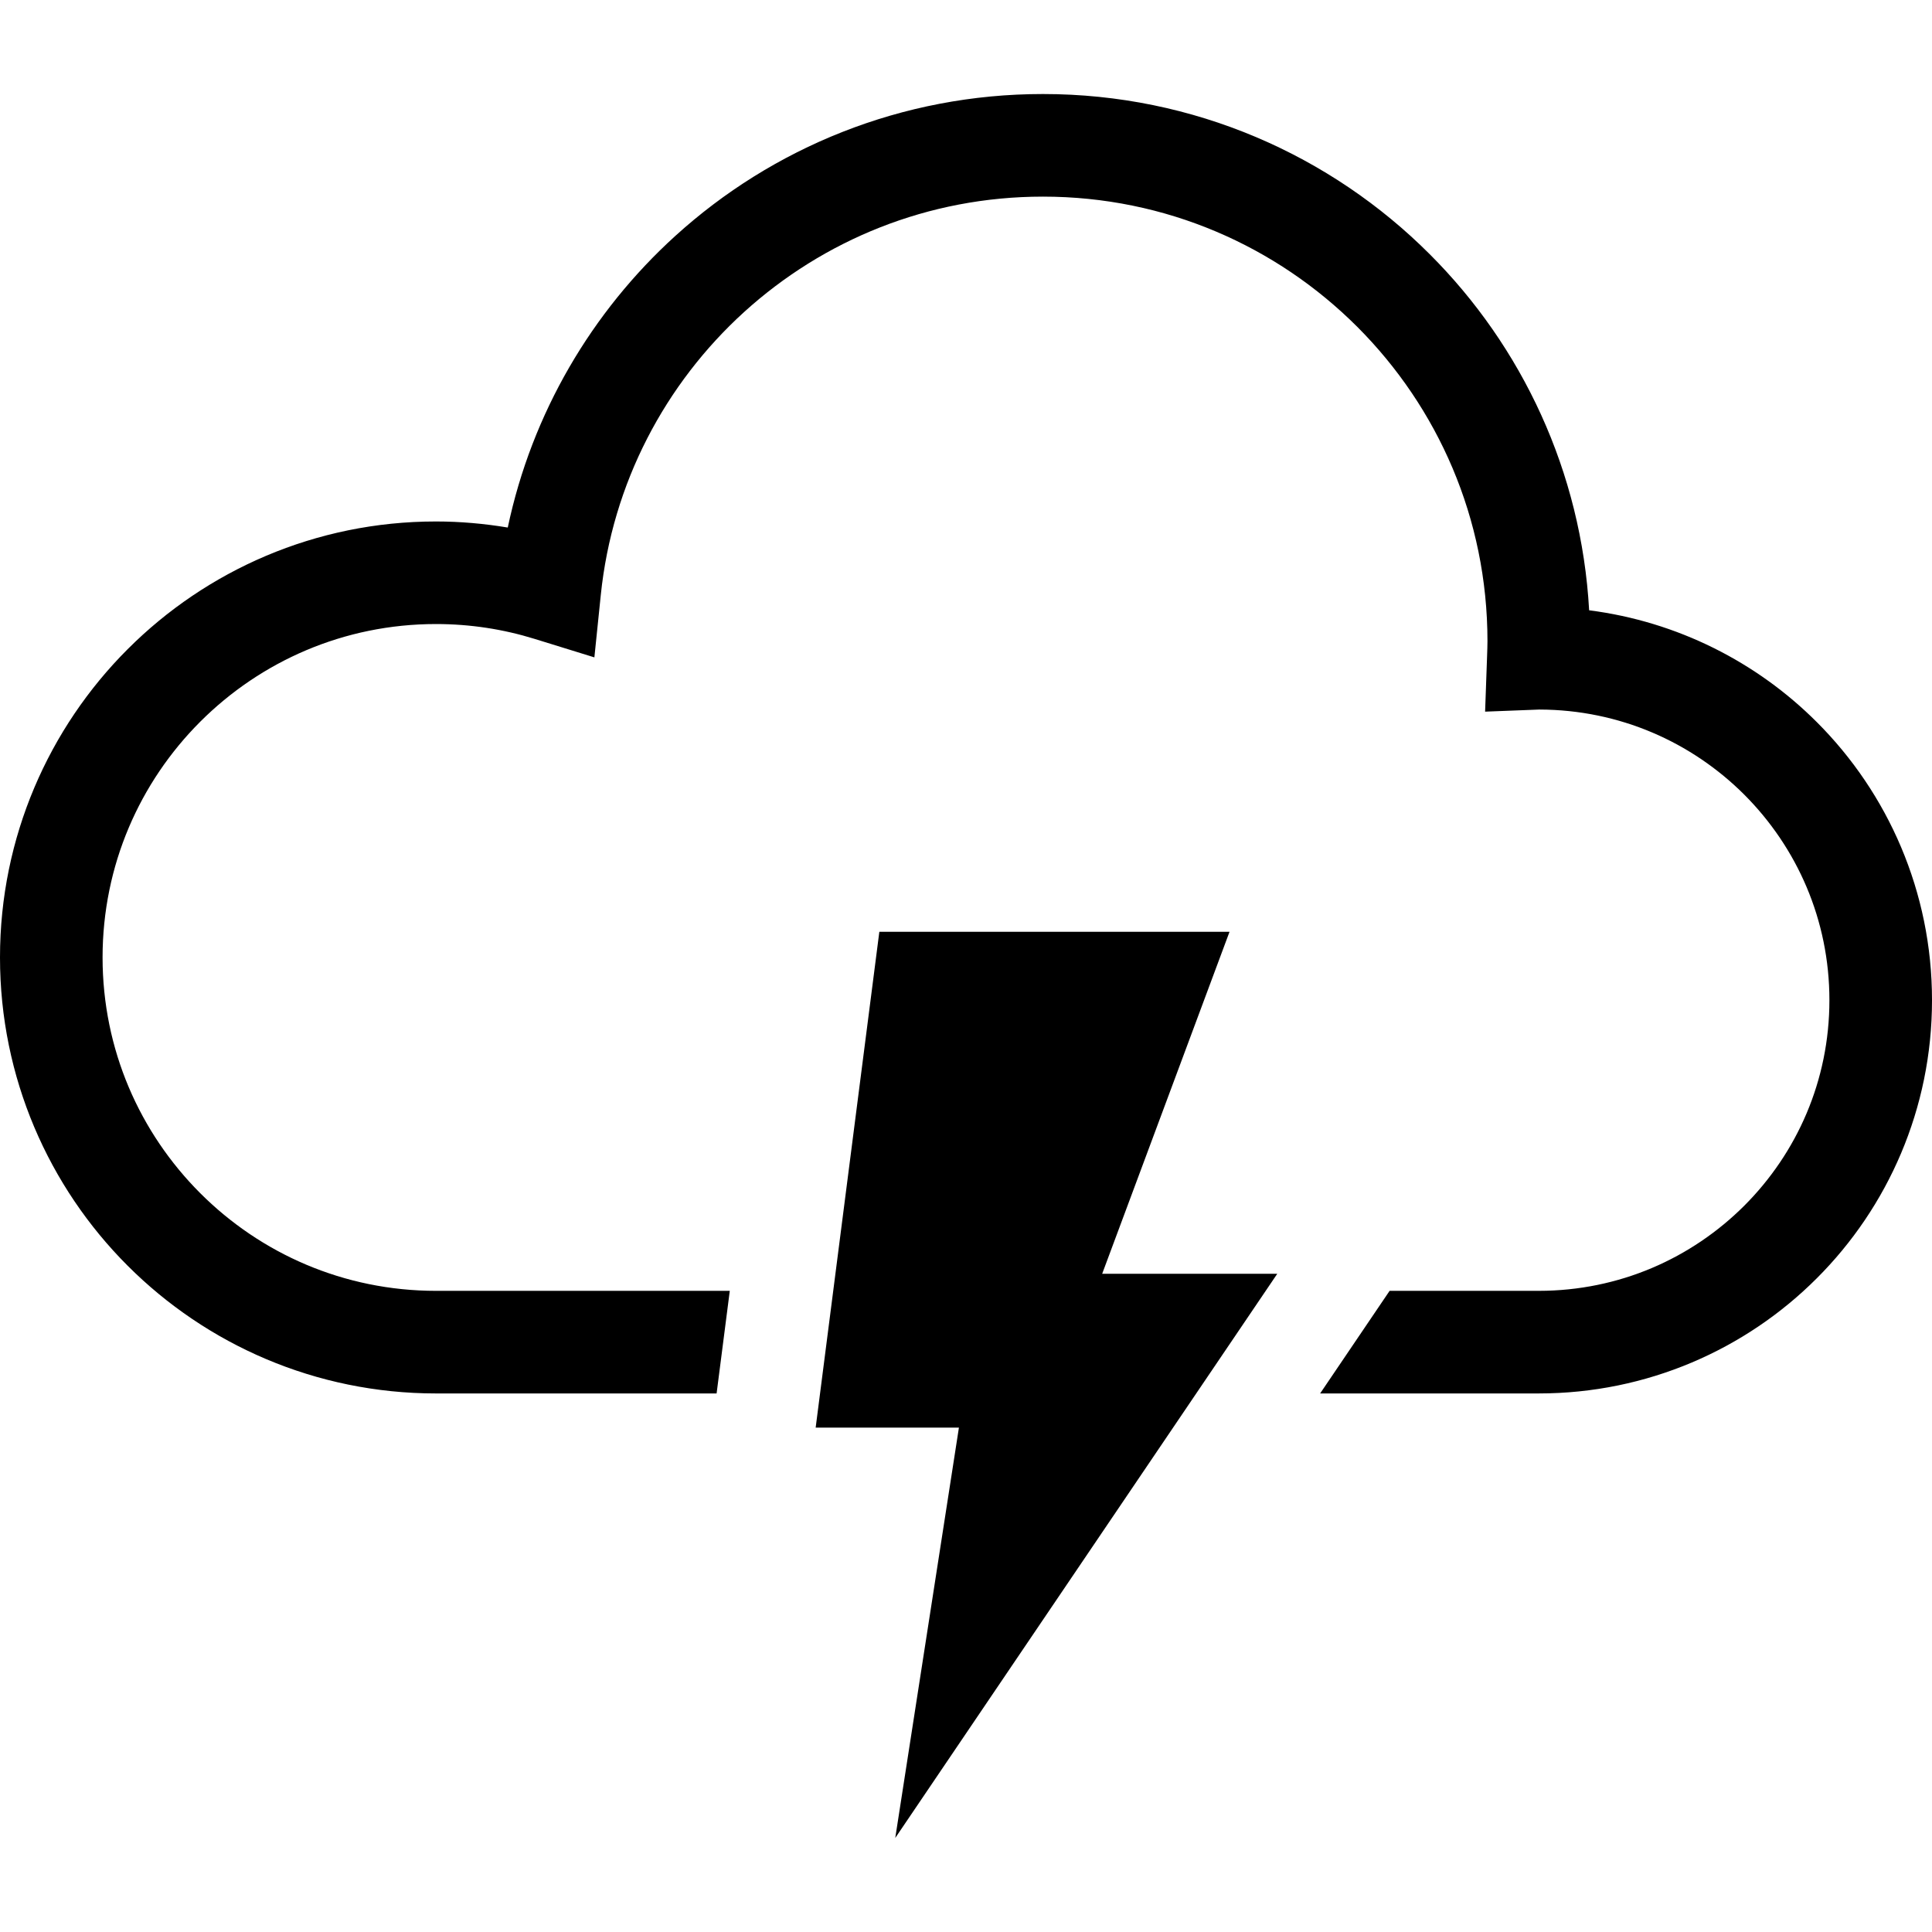 <?xml version="1.0" encoding="utf-8"?>

<!DOCTYPE svg PUBLIC "-//W3C//DTD SVG 1.1//EN" "http://www.w3.org/Graphics/SVG/1.1/DTD/svg11.dtd">

<svg height="800px" width="800px" version="1.1" id="_x32_" xmlns="http://www.w3.org/2000/svg" xmlns:xlink="http://www.w3.org/1999/xlink" 
	 viewBox="0 0 512 512"  xml:space="preserve">
<style type="text/css">
	.st0{fill:#000000;}
</style>
<g>
	<path class="st0" d="M481.474,191.366c-15.858-15.868-36.914-26.634-60.336-29.634c-2.048-36.756-17.809-69.946-42.228-94.348
		c-26.192-26.22-62.525-42.475-102.52-42.466c-37.462-0.009-71.73,14.261-97.437,37.612c-22.098,20.068-37.983,46.931-44.39,77.272
		c-6.204-1.033-12.549-1.607-19.027-1.607c-31.867-0.009-60.831,12.946-81.702,33.844C12.955,192.901-0.008,221.874,0,253.732
		c-0.008,31.866,12.955,60.839,33.836,81.702c20.87,20.888,49.834,33.844,81.702,33.844h74.368l3.494-27.19h-77.863
		c-24.436-0.009-46.446-9.866-62.472-25.883c-16.018-16.027-25.875-38.027-25.883-62.472c0.008-24.436,9.865-46.446,25.883-62.472
		c16.026-16.009,38.036-25.875,62.472-25.884c9.125,0,17.879,1.377,26.14,3.936l15.84,4.898l1.694-16.503
		c3.044-29.652,17.085-56.03,38.018-75.048c20.96-19,48.643-30.552,79.161-30.552c32.573,0,61.934,13.158,83.299,34.505
		c21.338,21.357,34.497,50.726,34.505,83.3c0,1.146-0.052,2.488-0.106,4.059l-0.52,14.623l14.35-0.557
		c21.25,0.044,40.374,8.622,54.336,22.557c13.961,13.988,22.556,33.156,22.556,54.468c0,21.312-8.596,40.48-22.556,54.458
		c-13.988,13.962-33.156,22.557-54.468,22.566h-39.527l-18.409,27.19h57.936c28.734,0,54.874-11.684,73.688-30.525
		c18.842-18.816,30.534-44.954,30.526-73.689C512.008,236.329,500.316,210.18,481.474,191.366z"/>
	<polygon class="st0" points="325.837,246.937 233.033,246.937 216.16,378.332 254.124,378.332 237.251,487.082 338.492,337.56 
		292.09,337.56 	"/>
</g>
</svg>